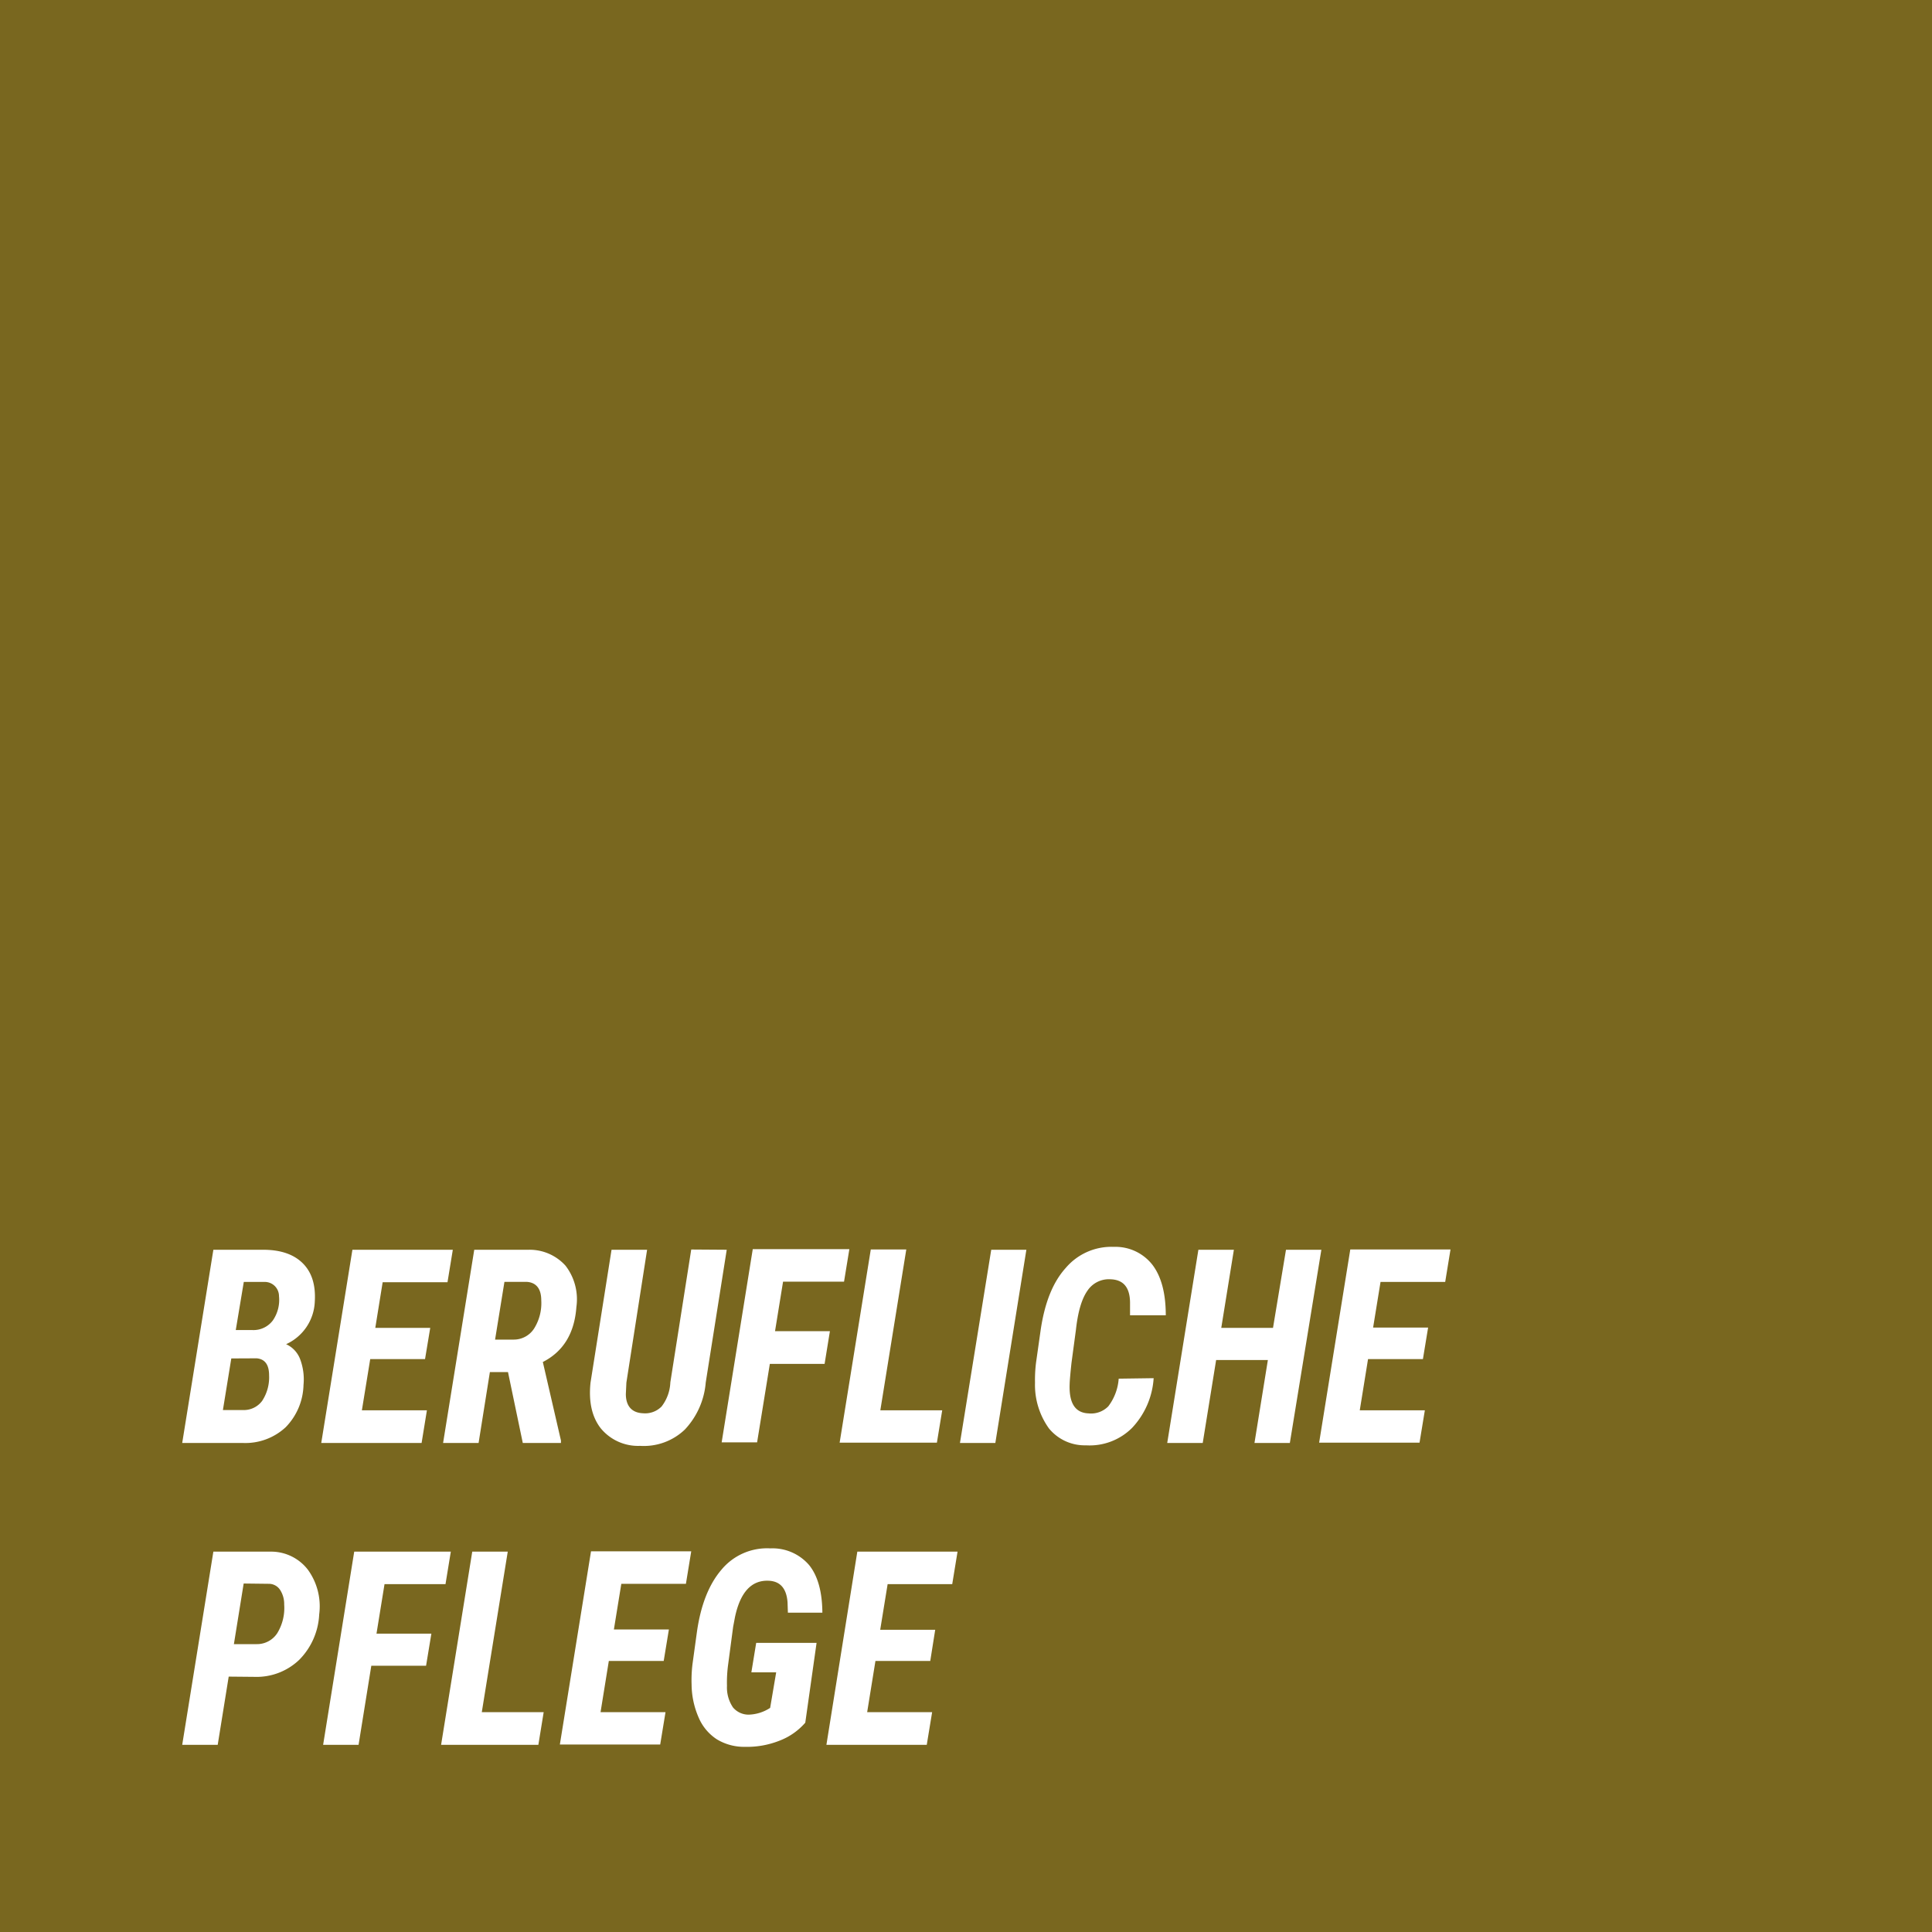 <svg xmlns="http://www.w3.org/2000/svg" viewBox="0 0 320 320"><rect x="0" y="0" width="320" height="320" fill="#333333" stroke="none"/><defs><style>.cls-1{opacity:0.4;}.cls-2{fill:#e1b400;}.cls-3{fill:#fff;}</style></defs><g id="Flächen"><g class="cls-1"><rect class="cls-2" width="320" height="320"/></g></g><g id="Schrift"><path class="cls-3" d="M30.18,239l5.16-32,8.25,0q4.3,0,6.55,2.23t2,6.34a8.09,8.09,0,0,1-4.75,7.07,4.45,4.45,0,0,1,2.31,2.45,9.51,9.51,0,0,1,.57,4.3,10.37,10.37,0,0,1-2.95,7A9.81,9.81,0,0,1,40.19,239ZM38.31,225l-1.39,8.55,3.44,0a3.77,3.77,0,0,0,3.06-1.52,7.1,7.1,0,0,0,1.15-4.23c0-1.76-.69-2.7-2.06-2.82Zm.74-4.7,2.78,0a4,4,0,0,0,3.38-1.62,6,6,0,0,0,1-4,2.35,2.35,0,0,0-2.46-2.35l-3.37,0Z"/><path class="cls-3" d="M70.4,225.11H61.32l-1.38,8.48H70.71L69.83,239H53.21l5.16-32H75l-.88,5.38H63.38l-1.22,7.56h9.1Z"/><path class="cls-3" d="M84.14,227.26h-3L79.27,239H73.39l5.16-32,9,0a8,8,0,0,1,6.12,2.64,9.11,9.11,0,0,1,1.8,6.83Q95,223,89.91,225.59l3,13V239H86.59ZM82,221.88l3.09,0a4,4,0,0,0,3.36-1.81,7.91,7.91,0,0,0,1.2-4.69c0-1.92-.83-2.94-2.35-3.06l-3.75,0Z"/><path class="cls-3" d="M120.37,207l-3.48,22a12.88,12.88,0,0,1-3.46,7.78,9.82,9.82,0,0,1-7.41,2.7,8,8,0,0,1-6.51-2.9q-2.2-2.81-1.7-7.58l3.48-22h5.89l-3.43,22-.09,1.89c0,2,1,3.12,2.85,3.19a3.82,3.82,0,0,0,3.07-1.12,7,7,0,0,0,1.45-4l3.46-22Z"/><path class="cls-3" d="M136.58,225.9h-9.07l-2.11,13h-5.87l5.15-32h16l-.88,5.38H129.7l-1.33,8.2h9.09Z"/><path class="cls-3" d="M145.81,233.59h10.25l-.88,5.36H139.07l5.16-32h5.88Z"/><path class="cls-3" d="M164.86,239H159l5.18-32H170Z"/><path class="cls-3" d="M191.08,228.27a13.21,13.21,0,0,1-3.57,8.23,9.93,9.93,0,0,1-7.64,2.89,7.64,7.64,0,0,1-6.14-2.81,12.35,12.35,0,0,1-2.3-7.56,23.16,23.16,0,0,1,.17-3.32l.75-5.29c.65-4.53,2-8,4.17-10.4a9.91,9.91,0,0,1,7.95-3.49,7.77,7.77,0,0,1,6.39,2.95c1.48,1.93,2.23,4.72,2.23,8.39l-5.92,0,0-2.17q-.06-3.69-3.21-3.8a4.26,4.26,0,0,0-3.85,1.9q-1.41,2-1.9,6.45l-.74,5.51q-.28,2.64-.3,3.45-.21,4.76,3.11,4.9a4,4,0,0,0,3.29-1.17,8.56,8.56,0,0,0,1.72-4.58Z"/><path class="cls-3" d="M213.64,239h-5.86L210,225.26h-8.57L199.21,239h-5.88l5.16-32h5.88l-2.09,12.94h8.57L213,207h5.86Z"/><path class="cls-3" d="M235.68,225.11h-9.09l-1.37,8.48H236l-.88,5.36H218.49l5.16-32h16.6l-.88,5.38H228.66l-1.23,7.56h9.11Z"/><path class="cls-3" d="M37.88,277.7,36.06,289H30.18l5.16-32,9.56,0A7.68,7.68,0,0,1,51,260a10.32,10.32,0,0,1,1.87,7.39,11.44,11.44,0,0,1-3.31,7.53,10.21,10.21,0,0,1-7.41,2.82Zm.86-5.38,3.79,0a4,4,0,0,0,3.39-1.81,8,8,0,0,0,1.15-4.76,4.31,4.31,0,0,0-.68-2.42,2.23,2.23,0,0,0-1.76-1l-4.27-.05Z"/><path class="cls-3" d="M70.57,275.9H61.5L59.39,289H53.52l5.15-32h16l-.88,5.38H63.69l-1.33,8.2h9.09Z"/><path class="cls-3" d="M79.8,283.59H90.05L89.17,289H73.06l5.16-32H84.1Z"/><path class="cls-3" d="M109.93,275.11h-9.09l-1.37,8.48h10.76l-.88,5.36H92.73l5.16-32h16.6l-.88,5.38h-10.7l-1.23,7.56h9.11Z"/><path class="cls-3" d="M133.38,285.33a10.7,10.7,0,0,1-4.32,3,14.59,14.59,0,0,1-5.71,1,8.67,8.67,0,0,1-4.64-1.26,8.05,8.05,0,0,1-3-3.61,13.91,13.91,0,0,1-1.16-5.44,21.77,21.77,0,0,1,.15-3.4l.73-5.3q.94-6.67,4.06-10.32a9.81,9.81,0,0,1,8.1-3.54,8,8,0,0,1,6.42,2.76q2.16,2.67,2.2,7.89l-5.71,0-.06-1.75q-.27-3.43-3.14-3.54c-2.82-.12-4.68,1.88-5.56,6l-.31,1.64-.82,6.18a21.87,21.87,0,0,0-.2,3.6,5.88,5.88,0,0,0,1,3.57A3.37,3.37,0,0,0,124,284a6.82,6.82,0,0,0,3.56-1.12l1-5.89h-4.11l.8-4.88h10Z"/><path class="cls-3" d="M154.08,275.11H145l-1.37,8.48h10.76L153.5,289H136.88L142,257h16.6l-.88,5.38h-10.7l-1.23,7.56h9.11Z"/></g></svg>